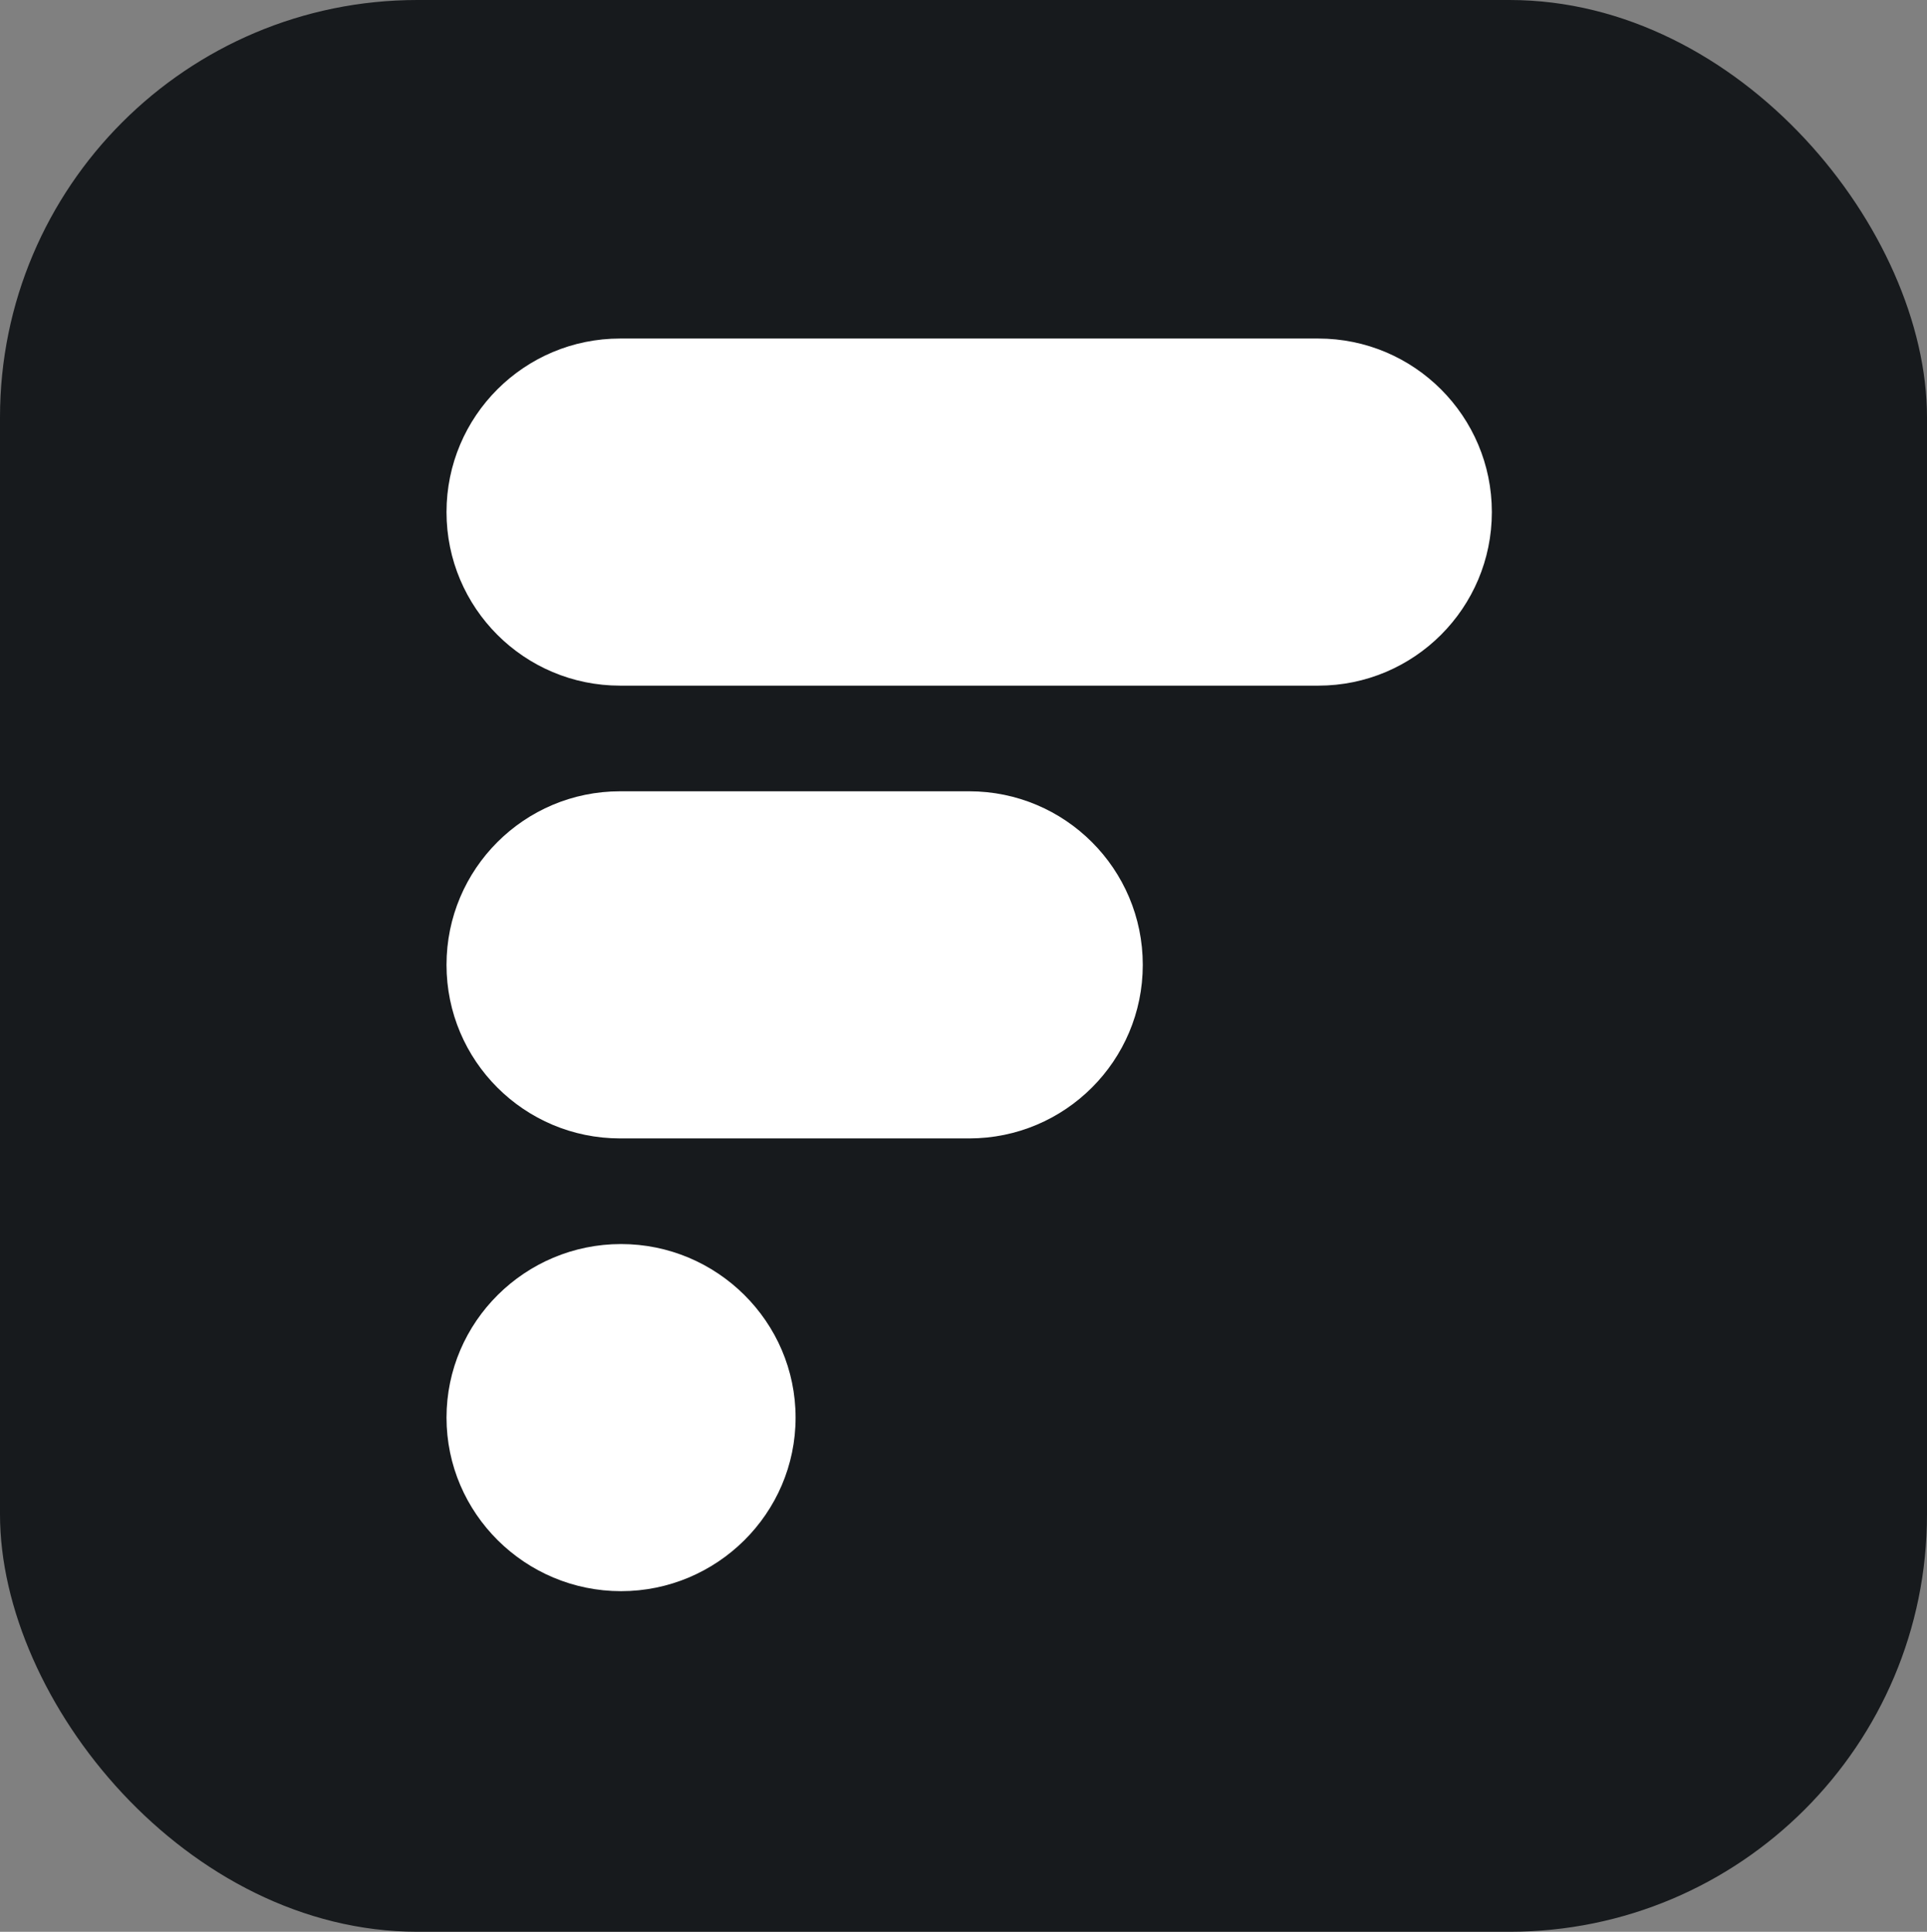 <svg width="373" height="374" viewBox="0 0 373 374" fill="none" xmlns="http://www.w3.org/2000/svg">
<rect x="0" y="0" width="373" height="374" fill="#808080" stroke="none"/>
<rect width="373" height="374" rx="80.806" fill="#171A1D"/>
<path d="M86.43 99.144C86.43 80.586 101.474 65.542 120.032 65.542H255.168C273.726 65.542 288.77 80.586 288.77 99.144C288.77 117.701 273.726 132.745 255.168 132.745H120.032C101.474 132.745 86.43 117.701 86.43 99.144Z" fill="white"/>
<path d="M86.43 186.8C86.43 168.242 101.474 153.198 120.032 153.198H187.6C206.158 153.198 221.202 168.242 221.202 186.8C221.202 205.358 206.158 220.401 187.6 220.401H120.032C101.474 220.401 86.43 205.358 86.43 186.8Z" fill="white"/>
<path d="M86.43 274.456C86.43 255.899 101.657 240.855 120.214 240.855C138.772 240.855 153.998 255.899 153.998 274.456C153.998 293.014 138.772 308.058 120.214 308.058C101.657 308.058 86.43 293.014 86.43 274.456Z" fill="white"/>
</svg>
